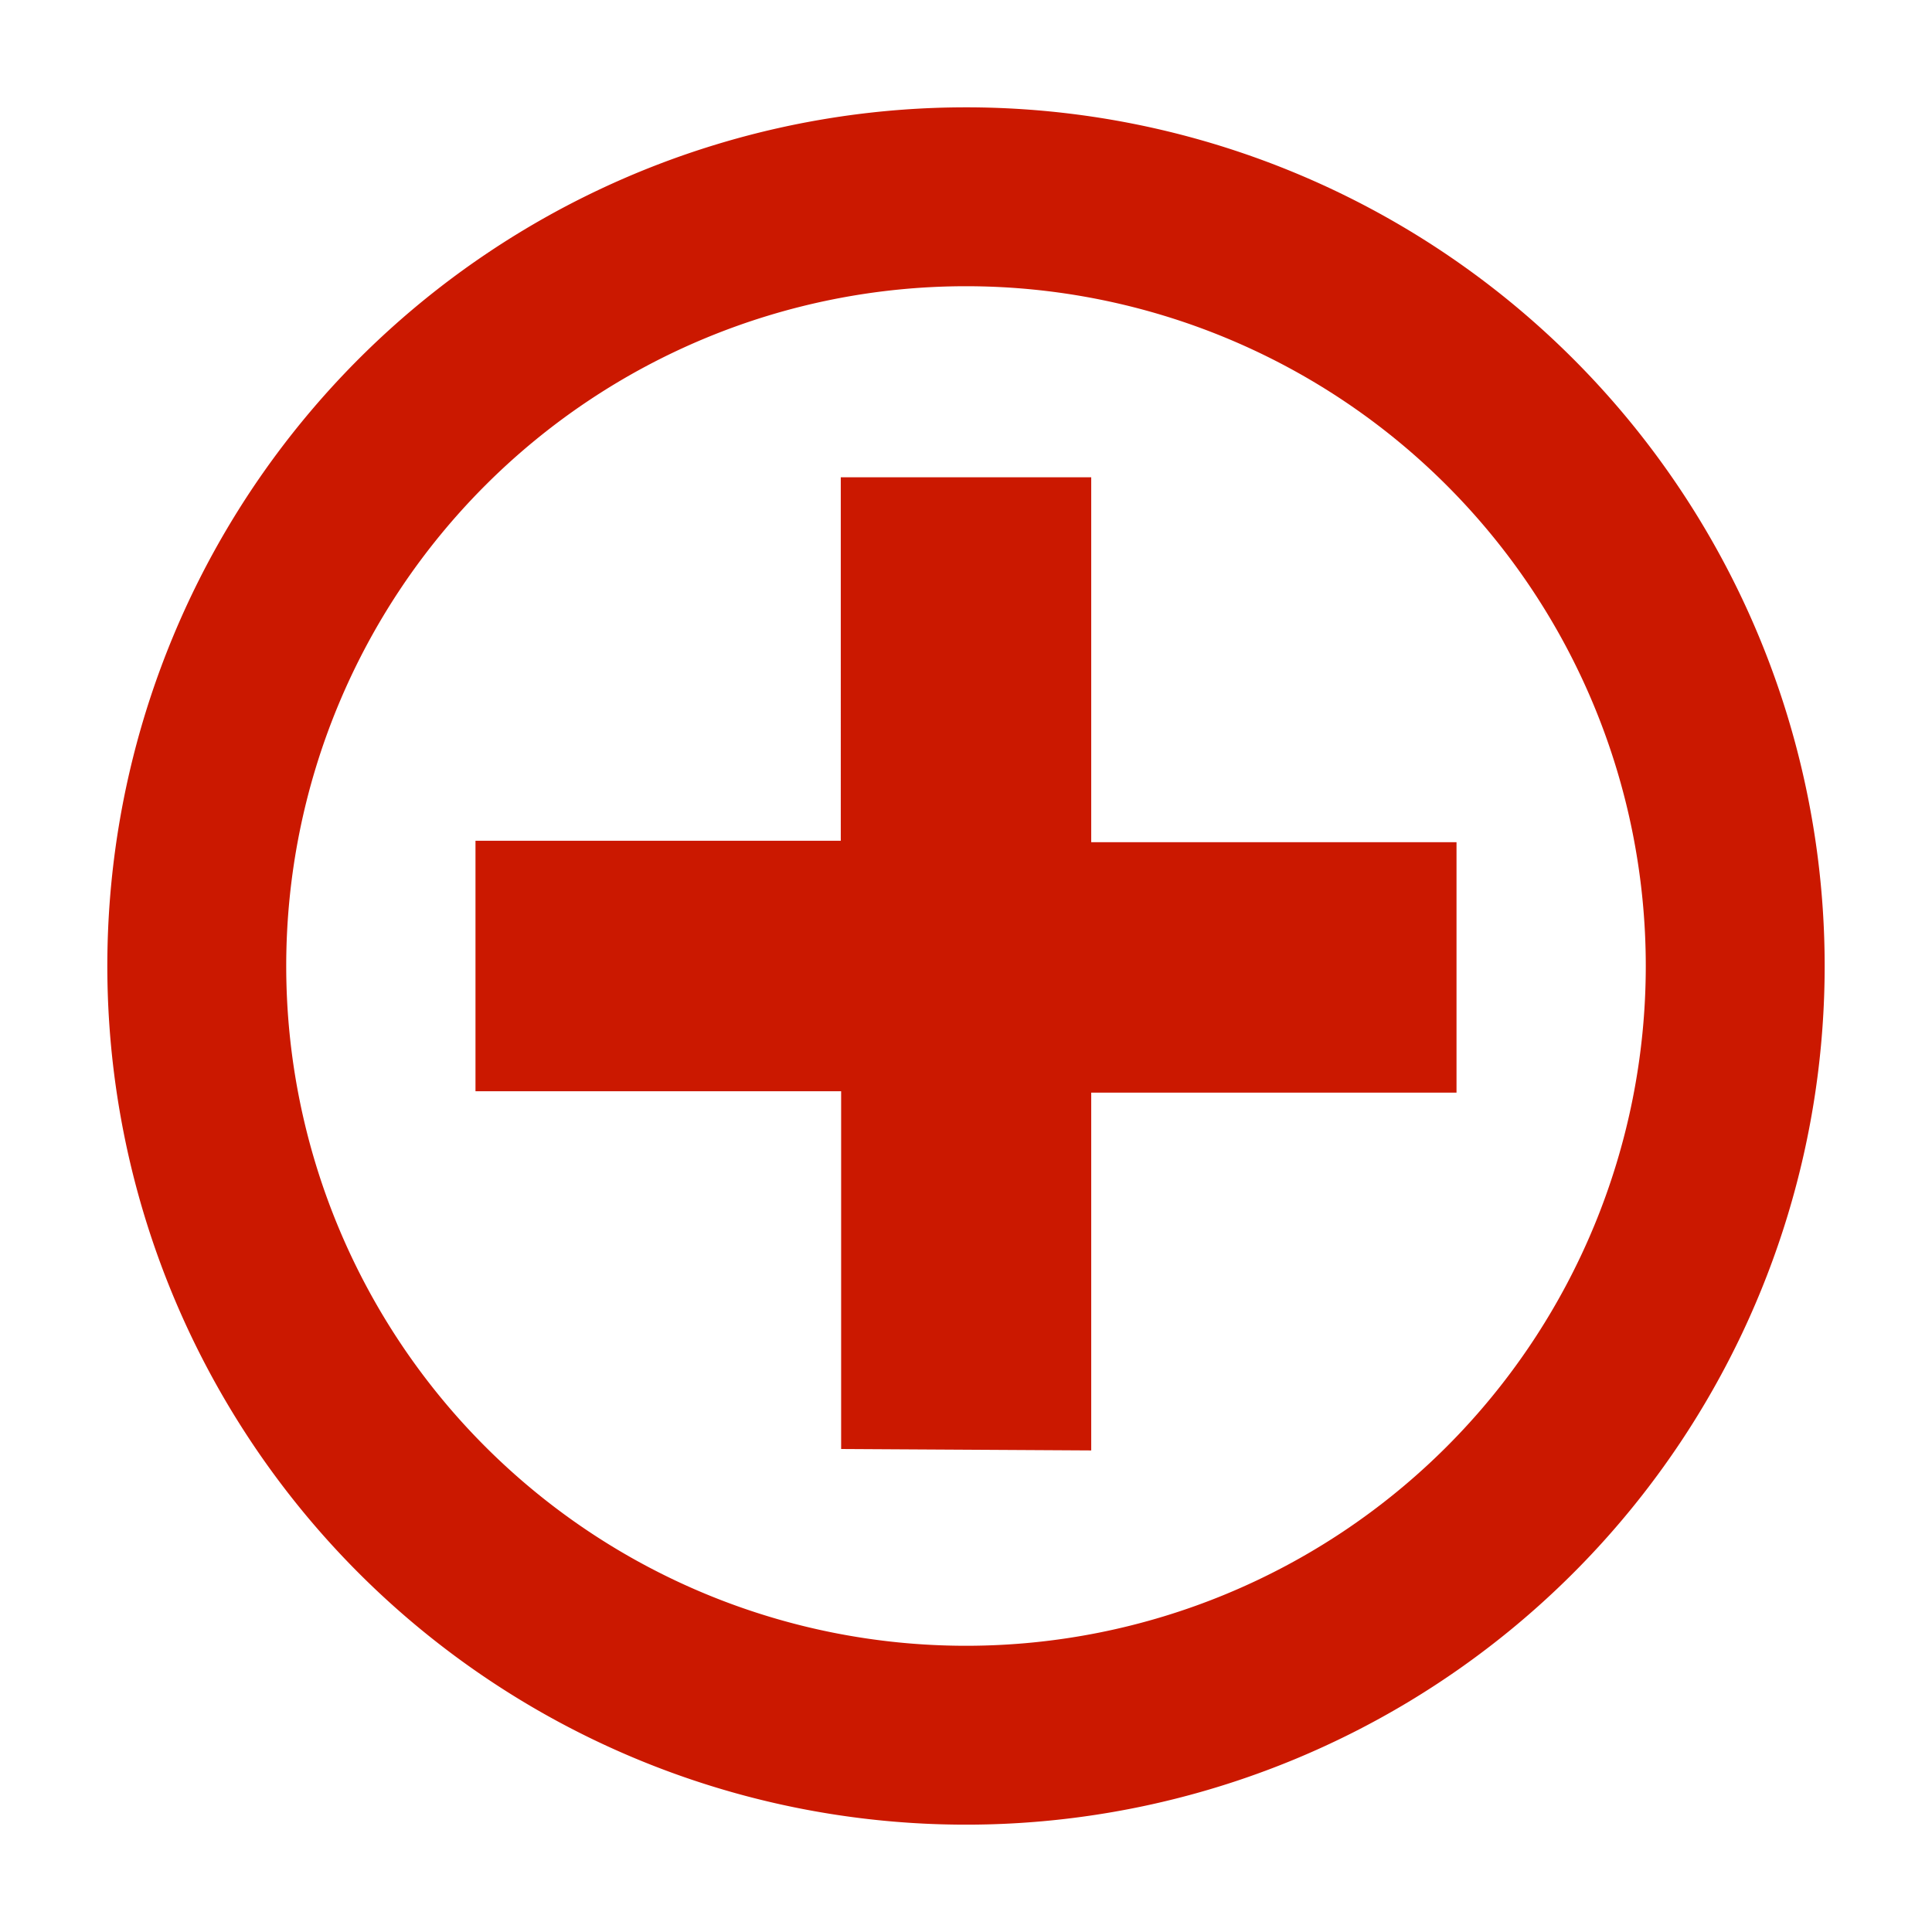 <svg width="16" height="16" xmlns="http://www.w3.org/2000/svg" viewBox="0 0 54 54"><defs><style>.cls-1{fill:#cb1800;}</style></defs><g id="messagebox"><g id="add-circle"><path class="cls-1" d="M30.5,40.54v-10H40.71v-7H30.5V13.34h-7V23.5H13.29v7H23.51v10ZM27,8A19,19,0,1,1,8,27,19,19,0,0,1,27,8m0-5A24,24,0,1,0,51,27,24,24,0,0,0,27,3Z"/></g></g></svg>